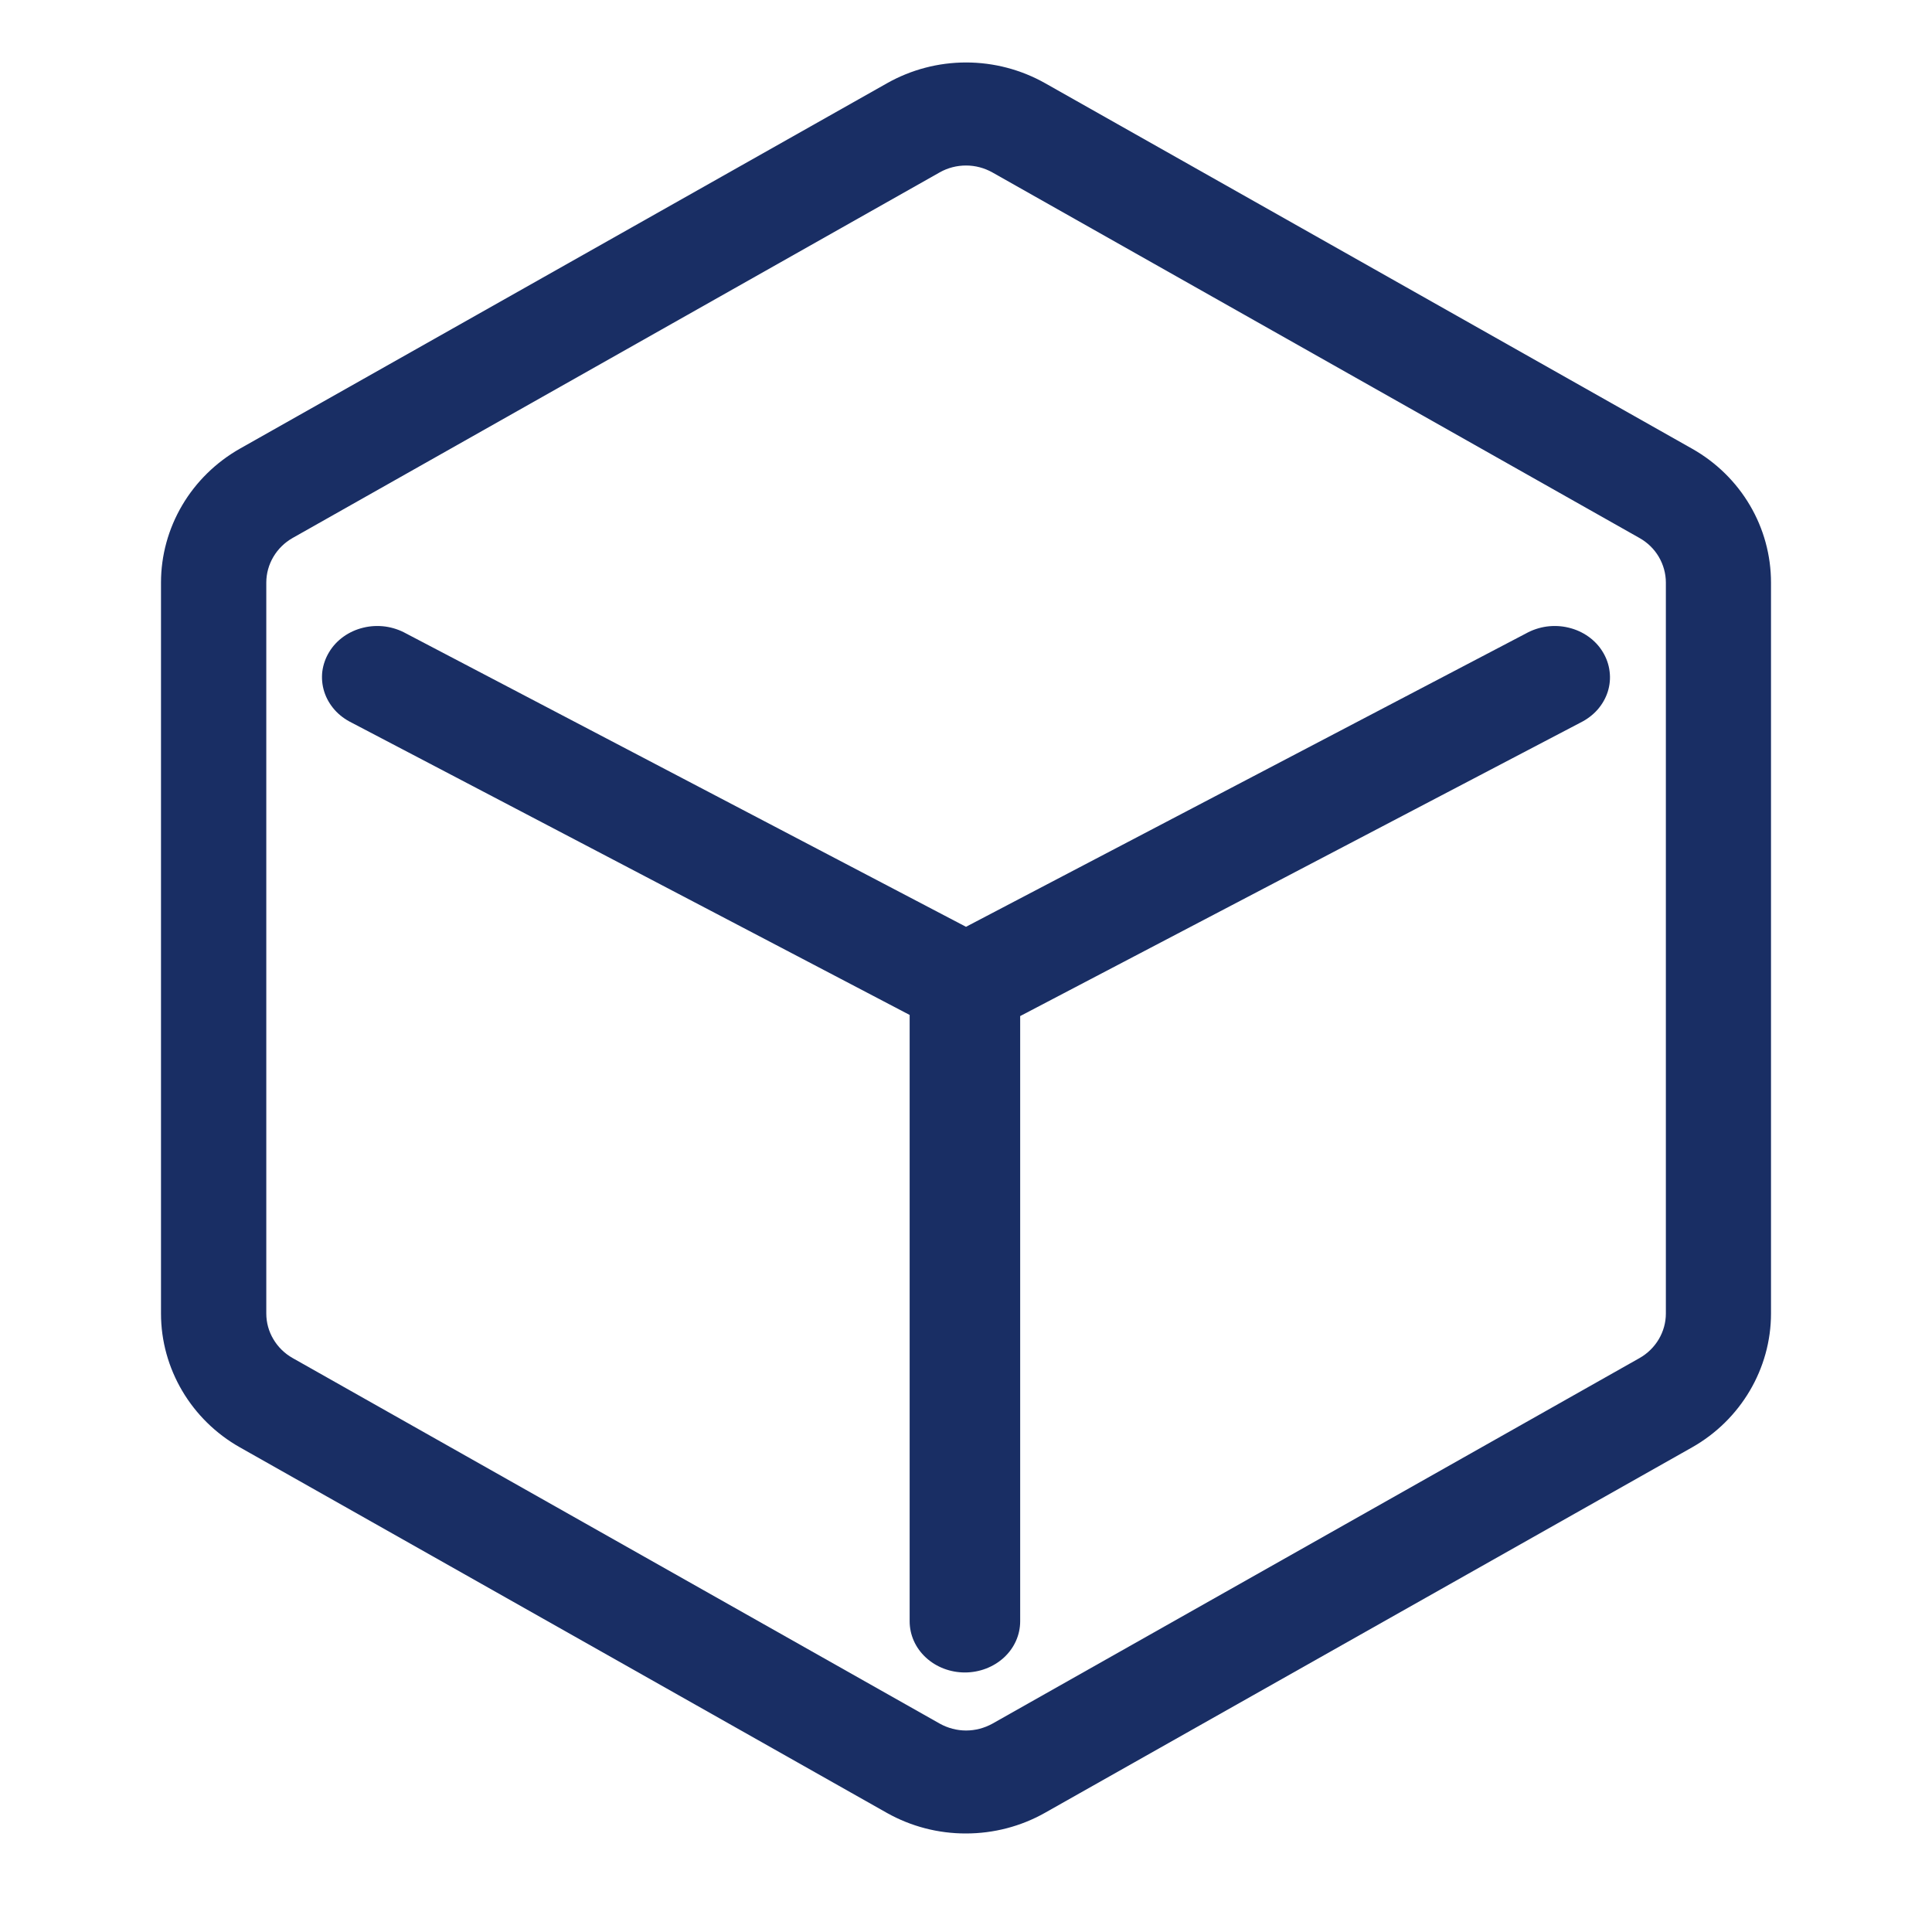 <svg width="24" height="24" viewBox="0 0 24 24" fill="none" xmlns="http://www.w3.org/2000/svg">
<path d="M21.02 5.574L12.982 1.033C12.684 0.865 12.345 0.776 12.001 0.776C11.657 0.776 11.319 0.865 11.021 1.033L2.981 5.573C2.683 5.742 2.435 5.985 2.263 6.277C2.091 6.569 2 6.9 2 7.237V16.318C2 17.002 2.376 17.639 2.981 17.98L11.02 22.522C11.318 22.689 11.656 22.777 12 22.776C12.344 22.776 12.682 22.688 12.98 22.52L21.019 17.98C21.624 17.638 22 17.001 22 16.317V7.237C22 6.9 21.91 6.569 21.738 6.277C21.566 5.985 21.319 5.743 21.02 5.574ZM20.694 16.317C20.694 16.545 20.568 16.757 20.366 16.871L12.328 21.412C12.228 21.467 12.116 21.497 12.001 21.497C11.887 21.497 11.774 21.467 11.675 21.412L3.635 16.87C3.536 16.814 3.453 16.733 3.396 16.636C3.338 16.539 3.308 16.429 3.308 16.317V7.237C3.308 7.009 3.434 6.797 3.635 6.683L11.674 2.141C11.773 2.085 11.886 2.056 12.001 2.056C12.116 2.056 12.228 2.086 12.328 2.142L20.366 6.683C20.466 6.739 20.549 6.82 20.606 6.917C20.663 7.014 20.694 7.125 20.694 7.237V16.317Z" fill="#192E64"/>
<path d="M18.956 7.869L12 11.513L5.044 7.869C4.965 7.825 4.878 7.796 4.787 7.783C4.696 7.771 4.603 7.775 4.514 7.797C4.425 7.818 4.341 7.856 4.268 7.908C4.195 7.96 4.134 8.025 4.089 8.1C4.044 8.174 4.015 8.256 4.004 8.341C3.994 8.425 4.002 8.511 4.028 8.593C4.054 8.675 4.098 8.751 4.156 8.817C4.214 8.883 4.287 8.937 4.368 8.977L11.3 12.608V20.14C11.3 20.309 11.372 20.471 11.501 20.59C11.629 20.709 11.804 20.776 11.986 20.776C12.168 20.776 12.343 20.709 12.472 20.59C12.601 20.471 12.673 20.309 12.673 20.14V12.622L19.632 8.977C19.713 8.937 19.785 8.883 19.844 8.817C19.902 8.751 19.946 8.675 19.972 8.593C19.998 8.511 20.006 8.425 19.995 8.341C19.985 8.256 19.956 8.174 19.911 8.1C19.866 8.025 19.805 7.96 19.732 7.908C19.659 7.856 19.575 7.818 19.486 7.797C19.397 7.775 19.304 7.771 19.213 7.783C19.122 7.796 19.035 7.825 18.956 7.869Z" fill="#192E64"/>
</svg>
